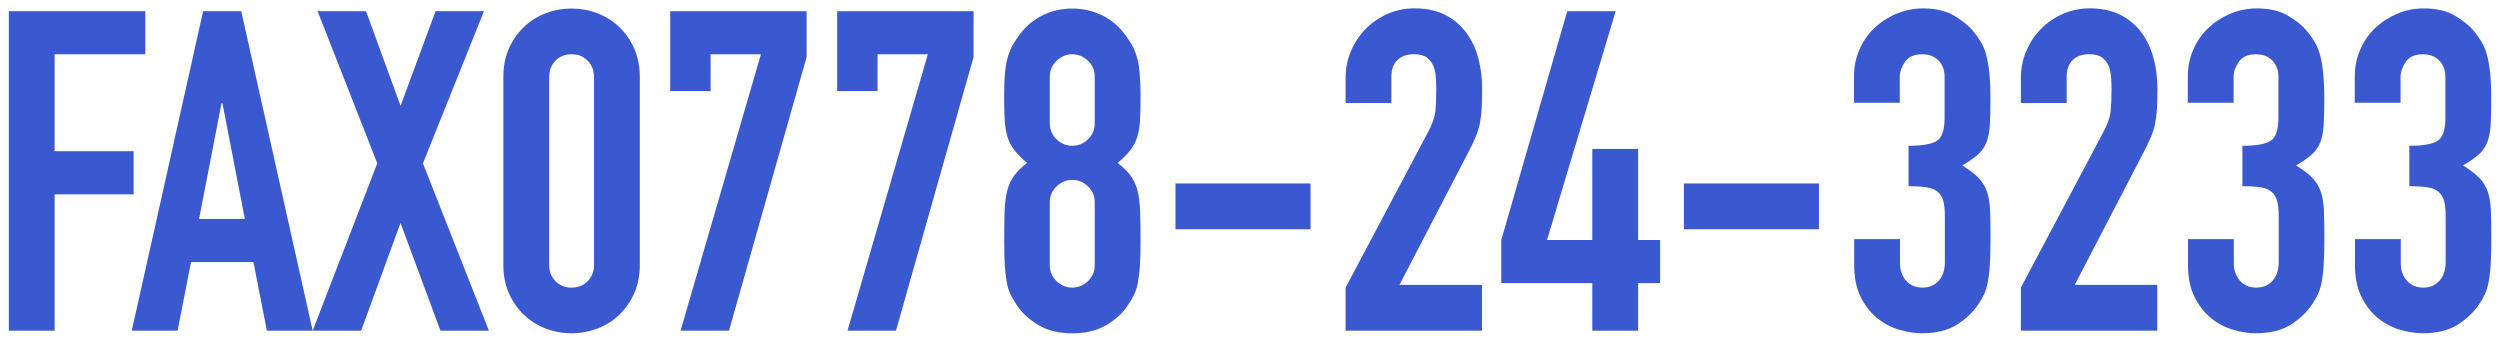 <?xml version="1.0" encoding="utf-8"?>
<!-- Generator: Adobe Illustrator 17.1.0, SVG Export Plug-In . SVG Version: 6.00 Build 0)  -->
<!DOCTYPE svg PUBLIC "-//W3C//DTD SVG 1.0//EN" "http://www.w3.org/TR/2001/REC-SVG-20010904/DTD/svg10.dtd">
<svg version="1.0" id="レイヤー_1" xmlns="http://www.w3.org/2000/svg" xmlns:xlink="http://www.w3.org/1999/xlink" x="0px"
	 y="0px" width="351px" height="48px" viewBox="0 0 351 48" enable-background="new 0 0 351 48" xml:space="preserve">
<g>
	<path fill="#3A58D0" d="M1.24,1.57H20.4v6.05H7.67v13.61h11.09v6.05H7.67v19.15H1.24V1.57z"/>
	<path fill="#3A58D0" d="M28.52,1.57h5.35L43.9,46.43h-6.43l-1.89-9.64h-8.76l-1.89,9.64h-6.43L28.52,1.57z M31.23,14.49h-0.13
		l-3.15,16.25h6.43L31.23,14.49z"/>
	<path fill="#3A58D0" d="M52.97,22.93L44.59,1.57h6.8l4.85,13.29l4.91-13.29h6.8l-8.57,21.36l9.26,23.5h-6.8l-5.61-15.12L50.7,46.43
		h-6.8L52.97,22.93z"/>
	<path fill="#3A58D0" d="M70.67,10.83c0-1.51,0.26-2.86,0.79-4.03c0.52-1.18,1.23-2.18,2.11-3.02c0.88-0.84,1.9-1.48,3.06-1.92
		c1.15-0.44,2.36-0.66,3.62-0.66c1.26,0,2.47,0.22,3.62,0.66c1.15,0.44,2.17,1.08,3.06,1.92c0.88,0.84,1.58,1.85,2.11,3.02
		c0.52,1.18,0.79,2.52,0.79,4.03v26.33c0,1.51-0.26,2.86-0.79,4.03c-0.53,1.18-1.23,2.18-2.11,3.02c-0.88,0.84-1.9,1.48-3.06,1.92
		c-1.16,0.44-2.36,0.66-3.62,0.66c-1.26,0-2.47-0.22-3.62-0.66c-1.16-0.44-2.17-1.08-3.06-1.92c-0.88-0.84-1.59-1.85-2.11-3.02
		c-0.53-1.18-0.79-2.52-0.79-4.03V10.83z M77.1,37.17c0,0.92,0.29,1.69,0.88,2.3c0.59,0.61,1.34,0.91,2.27,0.91
		c0.92,0,1.68-0.3,2.27-0.91c0.59-0.61,0.88-1.38,0.88-2.3V10.83c0-0.92-0.29-1.69-0.88-2.3c-0.59-0.61-1.34-0.91-2.27-0.91
		c-0.92,0-1.68,0.3-2.27,0.91c-0.59,0.61-0.88,1.38-0.88,2.3V37.17z"/>
	<path fill="#3A58D0" d="M106.83,7.62h-7.06v5.17h-5.67V1.57h19.15V8l-10.9,38.43h-6.8L106.83,7.62z"/>
	<path fill="#3A58D0" d="M130.27,7.62h-7.06v5.17h-5.67V1.57h19.15V8l-10.9,38.43h-6.8L130.27,7.62z"/>
	<path fill="#3A58D0" d="M140.98,13.29c0-1.22,0.04-2.26,0.13-3.12c0.08-0.86,0.22-1.61,0.41-2.24s0.43-1.2,0.72-1.7
		c0.29-0.5,0.65-1.03,1.07-1.57c0.84-1.09,1.89-1.94,3.15-2.55c1.26-0.61,2.62-0.91,4.09-0.91s2.84,0.31,4.1,0.91
		c1.26,0.61,2.31,1.46,3.15,2.55c0.42,0.55,0.78,1.07,1.07,1.57c0.29,0.5,0.54,1.07,0.72,1.7c0.19,0.63,0.33,1.38,0.41,2.24
		c0.08,0.86,0.13,1.9,0.13,3.12c0,1.34-0.02,2.48-0.06,3.4c-0.04,0.92-0.17,1.74-0.38,2.46c-0.21,0.71-0.54,1.35-0.98,1.92
		c-0.44,0.57-1.04,1.17-1.8,1.8c0.76,0.59,1.35,1.18,1.8,1.76c0.44,0.59,0.77,1.28,0.98,2.08c0.21,0.8,0.33,1.77,0.38,2.93
		c0.04,1.16,0.06,2.57,0.06,4.25c0,1.39-0.03,2.53-0.09,3.43c-0.06,0.9-0.16,1.69-0.28,2.36c-0.13,0.67-0.3,1.24-0.54,1.7
		c-0.23,0.46-0.51,0.95-0.85,1.45c-0.71,1.09-1.72,2.03-3.02,2.8s-2.9,1.17-4.79,1.17c-1.89,0-3.49-0.39-4.79-1.17
		c-1.3-0.78-2.31-1.71-3.02-2.8c-0.34-0.5-0.62-0.99-0.85-1.45c-0.23-0.46-0.41-1.03-0.54-1.7c-0.13-0.67-0.22-1.46-0.28-2.36
		c-0.06-0.9-0.09-2.05-0.09-3.43c0-1.68,0.02-3.1,0.06-4.25s0.17-2.13,0.38-2.93s0.54-1.49,0.98-2.08c0.44-0.59,1.04-1.18,1.8-1.76
		c-0.76-0.63-1.35-1.23-1.8-1.8c-0.44-0.57-0.77-1.21-0.98-1.92c-0.21-0.71-0.34-1.53-0.38-2.46
		C141,15.77,140.98,14.64,140.98,13.29z M153.7,10.77c0-0.88-0.31-1.63-0.95-2.24c-0.63-0.61-1.37-0.91-2.21-0.91
		s-1.57,0.3-2.2,0.91c-0.63,0.61-0.95,1.35-0.95,2.24v6.55c0,0.88,0.31,1.63,0.95,2.24c0.63,0.61,1.36,0.91,2.2,0.91
		s1.58-0.3,2.21-0.91c0.63-0.61,0.95-1.35,0.95-2.24V10.77z M153.7,28.41c0-0.88-0.31-1.63-0.95-2.24
		c-0.63-0.61-1.37-0.91-2.21-0.91s-1.57,0.3-2.2,0.91c-0.63,0.61-0.95,1.35-0.95,2.24v8.82c0,0.88,0.31,1.63,0.95,2.24
		c0.63,0.61,1.36,0.91,2.2,0.91s1.58-0.3,2.21-0.91c0.63-0.61,0.95-1.35,0.95-2.24V28.41z"/>
	<path fill="#3A58D0" d="M165.04,25.76h18.96v6.43h-18.96V25.76z"/>
	<path fill="#3A58D0" d="M188.92,40.38l11.59-21.86c0.59-1.09,0.92-2.05,1.01-2.87c0.08-0.82,0.13-1.84,0.13-3.06
		c0-0.54-0.02-1.12-0.06-1.73c-0.04-0.61-0.16-1.14-0.35-1.61c-0.19-0.46-0.5-0.85-0.91-1.17c-0.42-0.31-1.03-0.47-1.83-0.47
		c-0.97,0-1.73,0.27-2.3,0.82c-0.57,0.55-0.85,1.34-0.85,2.39v3.65h-6.43v-3.53c0-1.34,0.25-2.6,0.76-3.78
		c0.5-1.18,1.19-2.21,2.05-3.09c0.86-0.88,1.88-1.58,3.06-2.11c1.18-0.52,2.44-0.79,3.78-0.79c1.68,0,3.12,0.31,4.32,0.91
		c1.2,0.61,2.18,1.44,2.96,2.49c0.78,1.05,1.34,2.25,1.7,3.59c0.36,1.34,0.54,2.77,0.54,4.28c0,1.09-0.02,2.01-0.06,2.74
		c-0.04,0.74-0.13,1.44-0.25,2.11c-0.13,0.67-0.34,1.34-0.63,2.02s-0.69,1.49-1.2,2.46L196.48,40h11.59v6.43h-19.15V40.38z"/>
	<path fill="#3A58D0" d="M223.57,39.75h-12.79V33.7l9.26-32.13h6.8l-9.64,32.13h6.36V20.91h6.43V33.7h3.09v6.05h-3.09v6.68h-6.43
		V39.75z"/>
	<path fill="#3A58D0" d="M236.42,25.76h18.96v6.43h-18.96V25.76z"/>
	<path fill="#3A58D0" d="M267.92,20.47c1.93,0,3.27-0.23,4-0.69c0.73-0.46,1.1-1.53,1.1-3.21v-5.8c0-0.92-0.28-1.68-0.85-2.27
		c-0.57-0.59-1.33-0.88-2.3-0.88c-1.13,0-1.94,0.36-2.42,1.07c-0.48,0.71-0.72,1.41-0.72,2.08v3.65h-6.43v-3.72
		c0-1.3,0.25-2.54,0.76-3.72c0.5-1.17,1.2-2.18,2.08-3.02c0.88-0.84,1.91-1.51,3.09-2.02c1.17-0.5,2.43-0.76,3.78-0.76
		c1.76,0,3.22,0.35,4.38,1.04c1.15,0.69,2.03,1.4,2.61,2.11c0.42,0.5,0.79,1.02,1.1,1.54s0.57,1.13,0.76,1.83
		c0.19,0.69,0.34,1.53,0.44,2.52c0.1,0.99,0.16,2.2,0.16,3.62c0,1.55-0.03,2.81-0.09,3.78c-0.06,0.97-0.23,1.77-0.5,2.43
		c-0.27,0.65-0.67,1.21-1.2,1.67c-0.53,0.46-1.25,0.97-2.17,1.51c1.01,0.63,1.77,1.22,2.3,1.76s0.91,1.19,1.17,1.92
		c0.25,0.74,0.4,1.62,0.44,2.65c0.04,1.03,0.06,2.34,0.06,3.94c0,1.47-0.03,2.69-0.09,3.65c-0.06,0.97-0.16,1.77-0.28,2.42
		c-0.13,0.65-0.29,1.21-0.5,1.67c-0.21,0.46-0.48,0.95-0.82,1.45c-0.8,1.18-1.83,2.15-3.09,2.93s-2.88,1.17-4.85,1.17
		c-1.01,0-2.08-0.17-3.21-0.5c-1.13-0.34-2.16-0.88-3.09-1.64c-0.92-0.76-1.69-1.74-2.3-2.96c-0.61-1.22-0.91-2.71-0.91-4.47v-3.65
		h6.43v3.34c0,1.01,0.28,1.84,0.85,2.49c0.57,0.65,1.33,0.98,2.3,0.98c0.97,0,1.73-0.33,2.3-0.98c0.57-0.65,0.85-1.52,0.85-2.61
		v-6.43c0-0.88-0.07-1.6-0.22-2.14c-0.15-0.54-0.41-0.98-0.79-1.29c-0.38-0.32-0.89-0.53-1.54-0.63c-0.65-0.1-1.5-0.16-2.55-0.16
		V20.47z"/>
	<path fill="#3A58D0" d="M283.73,40.38l11.59-21.86c0.59-1.09,0.92-2.05,1.01-2.87c0.08-0.82,0.13-1.84,0.13-3.06
		c0-0.54-0.02-1.12-0.06-1.73c-0.04-0.61-0.16-1.14-0.35-1.61c-0.19-0.46-0.5-0.85-0.91-1.17c-0.42-0.31-1.03-0.47-1.83-0.47
		c-0.97,0-1.73,0.27-2.3,0.82c-0.57,0.55-0.85,1.34-0.85,2.39v3.65h-6.43v-3.53c0-1.34,0.25-2.6,0.76-3.78
		c0.5-1.18,1.19-2.21,2.05-3.09c0.86-0.88,1.88-1.58,3.06-2.11c1.18-0.52,2.44-0.79,3.78-0.79c1.68,0,3.12,0.31,4.32,0.91
		c1.2,0.61,2.18,1.44,2.96,2.49c0.78,1.05,1.34,2.25,1.7,3.59c0.36,1.34,0.54,2.77,0.54,4.28c0,1.09-0.02,2.01-0.06,2.74
		c-0.04,0.74-0.13,1.44-0.25,2.11c-0.13,0.67-0.34,1.34-0.63,2.02s-0.69,1.49-1.2,2.46L291.29,40h11.59v6.43h-19.15V40.38z"/>
	<path fill="#3A58D0" d="M314.79,20.47c1.93,0,3.27-0.23,4-0.69c0.73-0.46,1.1-1.53,1.1-3.21v-5.8c0-0.92-0.28-1.68-0.85-2.27
		c-0.57-0.59-1.33-0.88-2.3-0.88c-1.13,0-1.94,0.36-2.42,1.07c-0.48,0.71-0.72,1.41-0.72,2.08v3.65h-6.43v-3.72
		c0-1.3,0.25-2.54,0.76-3.72c0.5-1.17,1.2-2.18,2.08-3.02c0.88-0.84,1.91-1.51,3.09-2.02c1.17-0.5,2.43-0.76,3.78-0.76
		c1.76,0,3.22,0.35,4.38,1.04c1.15,0.69,2.03,1.4,2.61,2.11c0.42,0.5,0.79,1.02,1.1,1.54s0.57,1.13,0.76,1.83
		c0.19,0.69,0.34,1.53,0.44,2.52c0.1,0.99,0.16,2.2,0.16,3.62c0,1.55-0.03,2.81-0.09,3.78c-0.06,0.97-0.23,1.77-0.5,2.43
		c-0.27,0.65-0.67,1.21-1.2,1.67c-0.53,0.46-1.25,0.97-2.17,1.51c1.01,0.63,1.77,1.22,2.3,1.76s0.91,1.19,1.17,1.92
		c0.25,0.74,0.4,1.62,0.44,2.65c0.04,1.03,0.06,2.34,0.06,3.94c0,1.47-0.03,2.69-0.09,3.65c-0.06,0.97-0.16,1.77-0.28,2.42
		c-0.13,0.65-0.29,1.21-0.5,1.67c-0.21,0.46-0.48,0.95-0.82,1.45c-0.8,1.18-1.83,2.15-3.09,2.93s-2.88,1.17-4.85,1.17
		c-1.01,0-2.08-0.17-3.21-0.5c-1.13-0.34-2.16-0.88-3.09-1.64c-0.92-0.76-1.69-1.74-2.3-2.96c-0.61-1.22-0.91-2.71-0.91-4.47v-3.65
		h6.43v3.34c0,1.01,0.28,1.84,0.85,2.49c0.57,0.65,1.33,0.98,2.3,0.98c0.97,0,1.73-0.33,2.3-0.98c0.57-0.65,0.85-1.52,0.85-2.61
		v-6.43c0-0.88-0.07-1.6-0.22-2.14c-0.15-0.54-0.41-0.98-0.79-1.29c-0.38-0.32-0.89-0.53-1.54-0.63c-0.65-0.1-1.5-0.16-2.55-0.16
		V20.47z"/>
	<path fill="#3A58D0" d="M338.23,20.47c1.93,0,3.27-0.23,4-0.69c0.73-0.46,1.1-1.53,1.1-3.21v-5.8c0-0.92-0.28-1.68-0.85-2.27
		c-0.57-0.59-1.33-0.88-2.3-0.88c-1.13,0-1.94,0.36-2.42,1.07c-0.48,0.71-0.72,1.41-0.72,2.08v3.65h-6.43v-3.72
		c0-1.3,0.25-2.54,0.76-3.72c0.5-1.17,1.2-2.18,2.08-3.02c0.88-0.84,1.91-1.51,3.09-2.02c1.17-0.5,2.43-0.76,3.78-0.76
		c1.76,0,3.22,0.35,4.38,1.04c1.15,0.69,2.03,1.4,2.61,2.11c0.42,0.5,0.79,1.02,1.1,1.54s0.57,1.13,0.76,1.83
		c0.19,0.69,0.34,1.53,0.44,2.52c0.1,0.99,0.16,2.2,0.16,3.62c0,1.55-0.03,2.81-0.09,3.78c-0.06,0.97-0.23,1.77-0.5,2.43
		c-0.27,0.65-0.67,1.21-1.2,1.67c-0.53,0.46-1.25,0.97-2.17,1.51c1.01,0.63,1.77,1.22,2.3,1.76s0.91,1.19,1.17,1.92
		c0.25,0.74,0.4,1.62,0.44,2.65c0.04,1.03,0.06,2.34,0.06,3.94c0,1.47-0.03,2.69-0.09,3.65c-0.06,0.97-0.16,1.77-0.28,2.42
		c-0.13,0.65-0.29,1.21-0.5,1.67c-0.21,0.46-0.48,0.95-0.82,1.45c-0.8,1.18-1.83,2.15-3.09,2.93s-2.88,1.17-4.85,1.17
		c-1.01,0-2.08-0.17-3.21-0.5c-1.13-0.34-2.16-0.88-3.09-1.64c-0.92-0.76-1.69-1.74-2.3-2.96c-0.61-1.22-0.91-2.71-0.91-4.47v-3.65
		h6.43v3.34c0,1.01,0.28,1.84,0.85,2.49c0.57,0.65,1.33,0.98,2.3,0.98c0.97,0,1.73-0.33,2.3-0.98c0.57-0.65,0.85-1.52,0.85-2.61
		v-6.43c0-0.88-0.07-1.6-0.22-2.14c-0.15-0.54-0.41-0.98-0.79-1.29c-0.38-0.32-0.89-0.53-1.54-0.63c-0.65-0.1-1.5-0.16-2.55-0.16
		V20.47z"/>
</g>
<g>
</g>
<g>
</g>
<g>
</g>
<g>
</g>
<g>
</g>
<g>
</g>
</svg>
